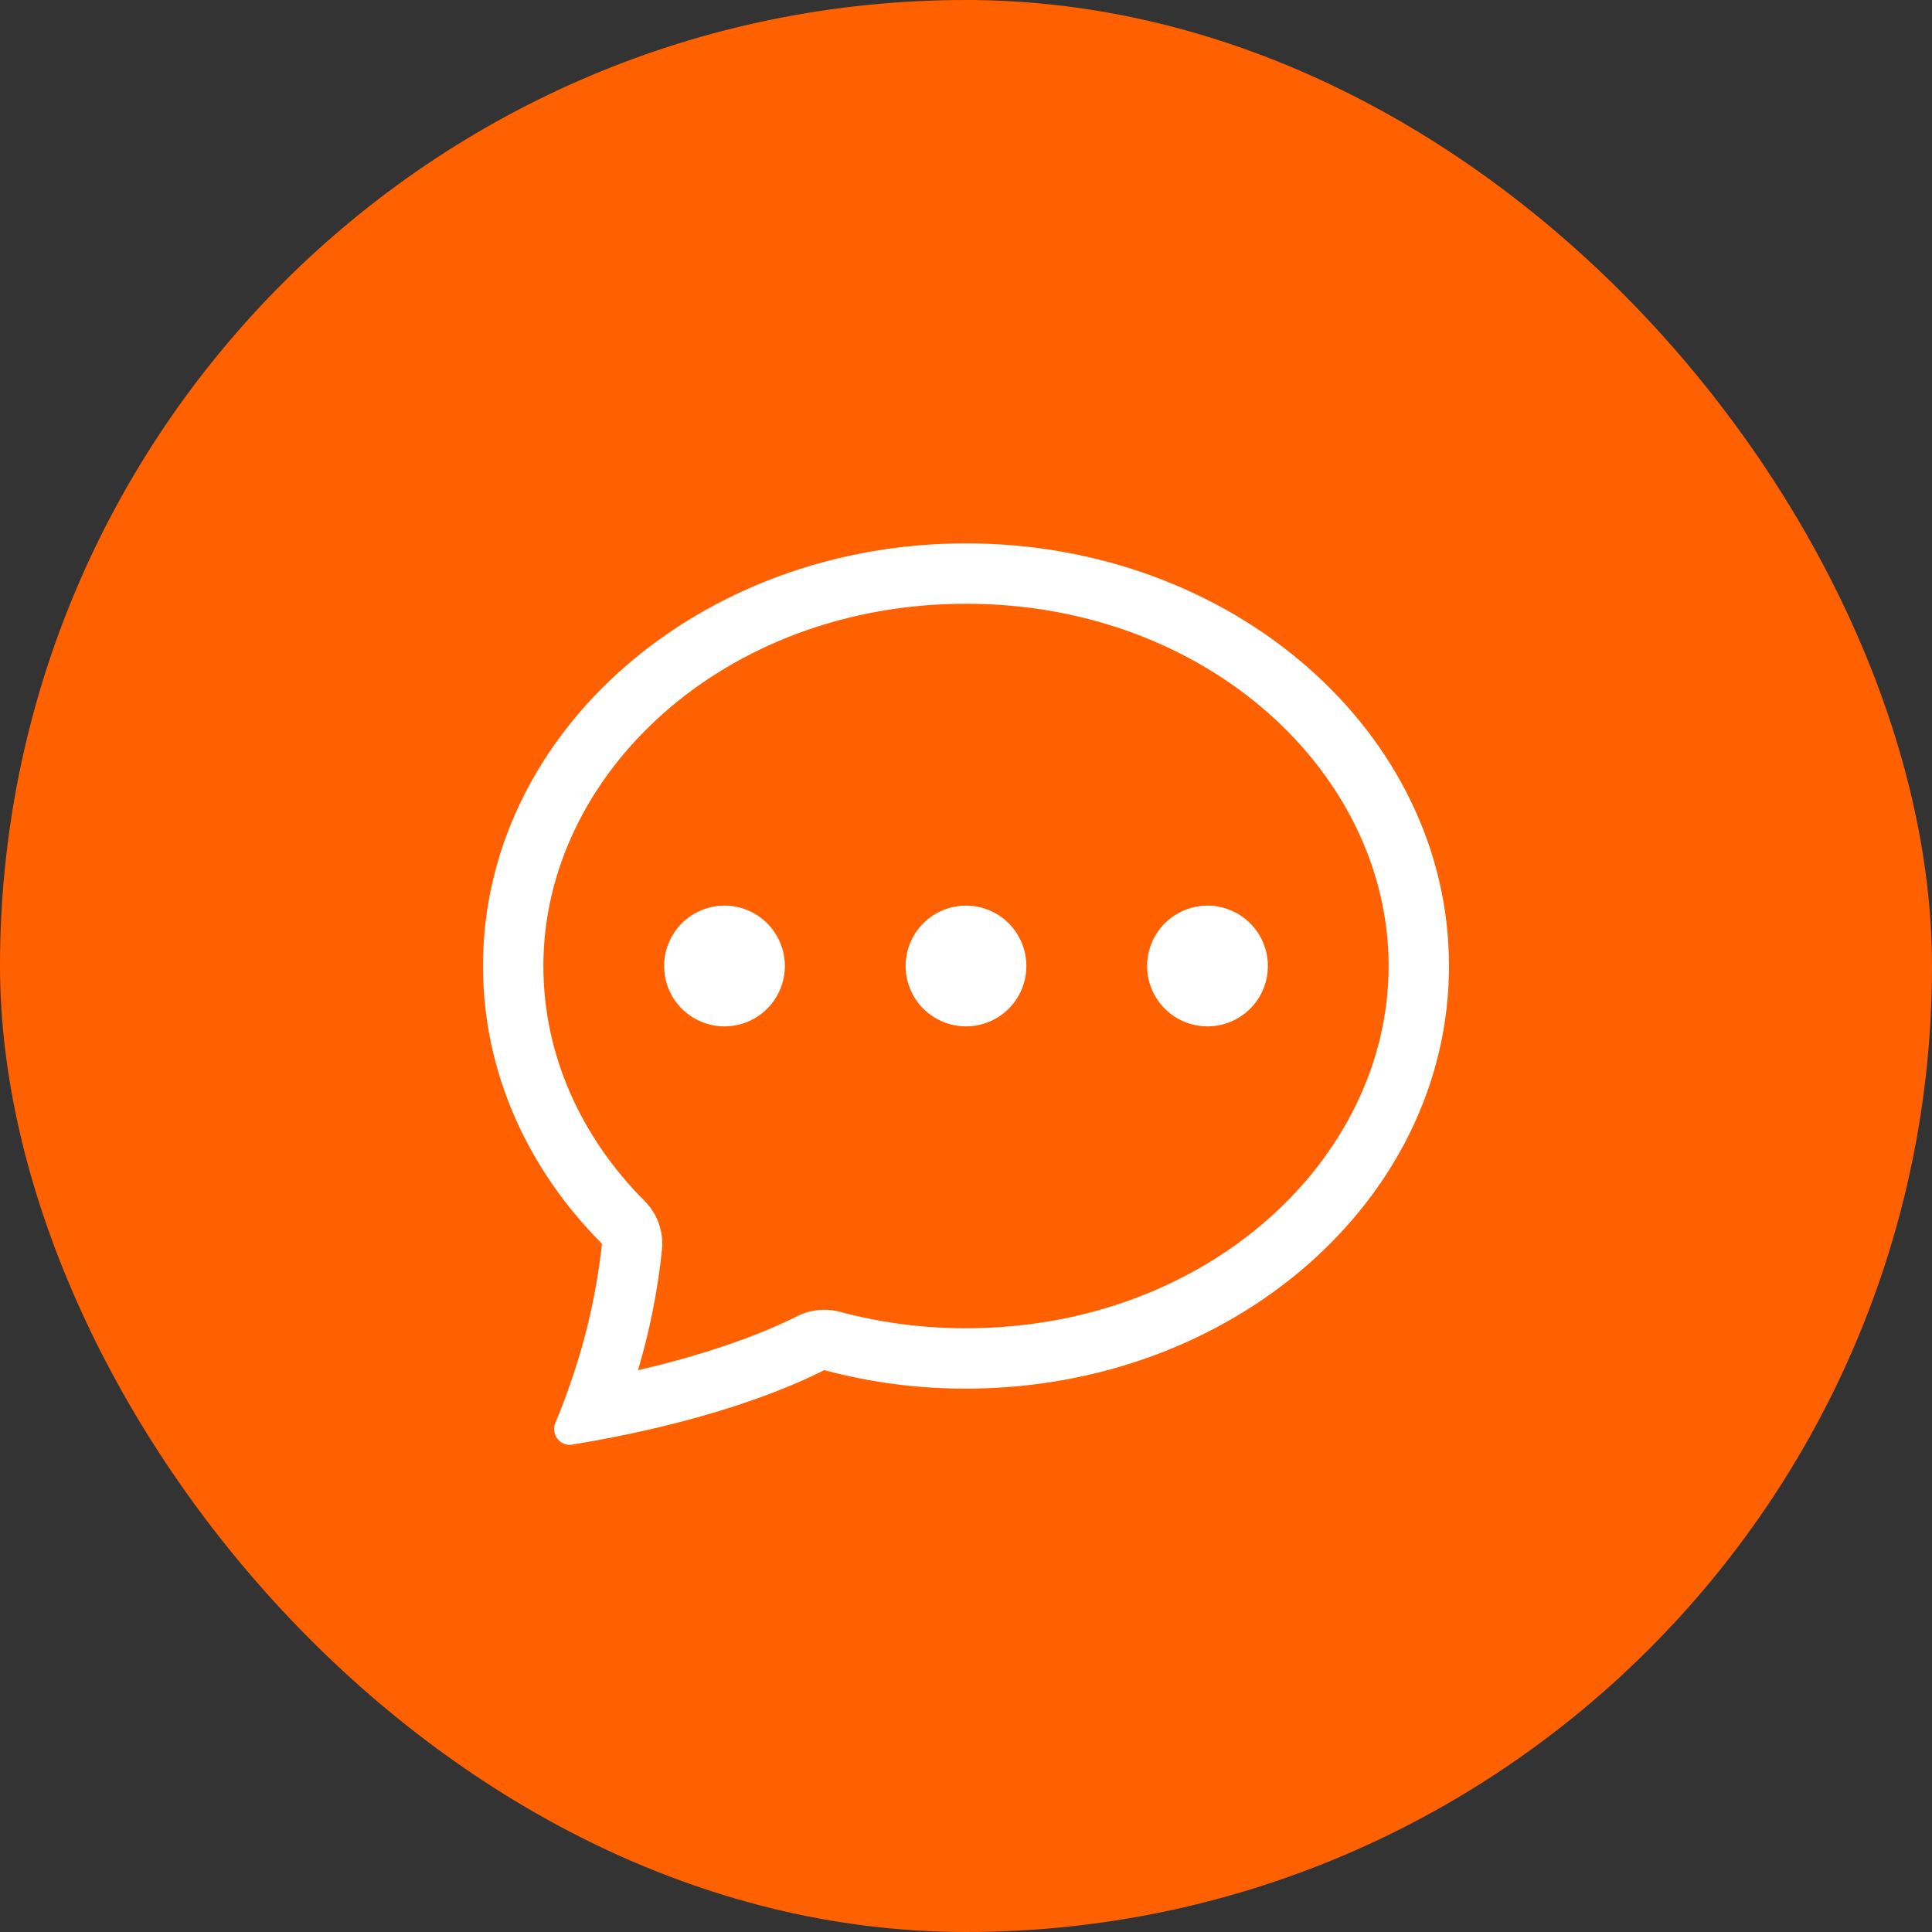<svg width="40" height="40" viewBox="0 0 40 40" fill="none" xmlns="http://www.w3.org/2000/svg">
<rect x="0" y="0" width="40" height="40" fill="#333333" stroke="none"/>
<rect width="40" height="40" rx="20" fill="#FF6101"/>
<path d="M16.25 20C16.25 20.331 16.118 20.649 15.884 20.884C15.649 21.118 15.332 21.25 15 21.25C14.668 21.25 14.351 21.118 14.116 20.884C13.882 20.649 13.75 20.331 13.75 20C13.75 19.669 13.882 19.351 14.116 19.116C14.351 18.882 14.668 18.75 15 18.75C15.332 18.75 15.649 18.882 15.884 19.116C16.118 19.351 16.25 19.669 16.25 20ZM21.25 20C21.25 20.331 21.118 20.649 20.884 20.884C20.649 21.118 20.331 21.25 20 21.25C19.669 21.25 19.351 21.118 19.116 20.884C18.882 20.649 18.75 20.331 18.75 20C18.75 19.669 18.882 19.351 19.116 19.116C19.351 18.882 19.669 18.75 20 18.75C20.331 18.75 20.649 18.882 20.884 19.116C21.118 19.351 21.25 19.669 21.25 20ZM25 21.25C25.331 21.25 25.649 21.118 25.884 20.884C26.118 20.649 26.25 20.331 26.25 20C26.25 19.669 26.118 19.351 25.884 19.116C25.649 18.882 25.331 18.75 25 18.75C24.669 18.75 24.351 18.882 24.116 19.116C23.882 19.351 23.75 19.669 23.75 20C23.75 20.331 23.882 20.649 24.116 20.884C24.351 21.118 24.669 21.25 25 21.25Z" fill="white"/>
<path d="M12.706 29.754L12.731 29.749C15.019 29.295 16.416 28.696 17.066 28.367C18.023 28.624 19.009 28.752 20 28.75C25.523 28.75 30 24.832 30 20C30 15.168 25.523 11.25 20 11.25C14.477 11.25 10 15.168 10 20C10 22.2 10.929 24.212 12.463 25.75C12.356 26.738 12.136 27.71 11.807 28.648L11.804 28.661C11.71 28.93 11.609 29.195 11.499 29.457C11.4 29.69 11.591 29.95 11.84 29.91C12.13 29.863 12.418 29.811 12.706 29.754ZM13.706 25.869C13.724 25.686 13.701 25.501 13.639 25.328C13.577 25.155 13.477 24.998 13.348 24.867C12.023 23.538 11.25 21.835 11.25 20C11.25 16.01 15.005 12.5 20 12.5C24.995 12.5 28.75 16.01 28.75 20C28.75 23.99 24.995 27.5 20 27.5C19.119 27.502 18.241 27.388 17.39 27.16C17.093 27.08 16.776 27.113 16.501 27.253C16.017 27.497 14.951 27.965 13.209 28.369C13.452 27.553 13.618 26.716 13.706 25.869Z" fill="white"/>
</svg>
